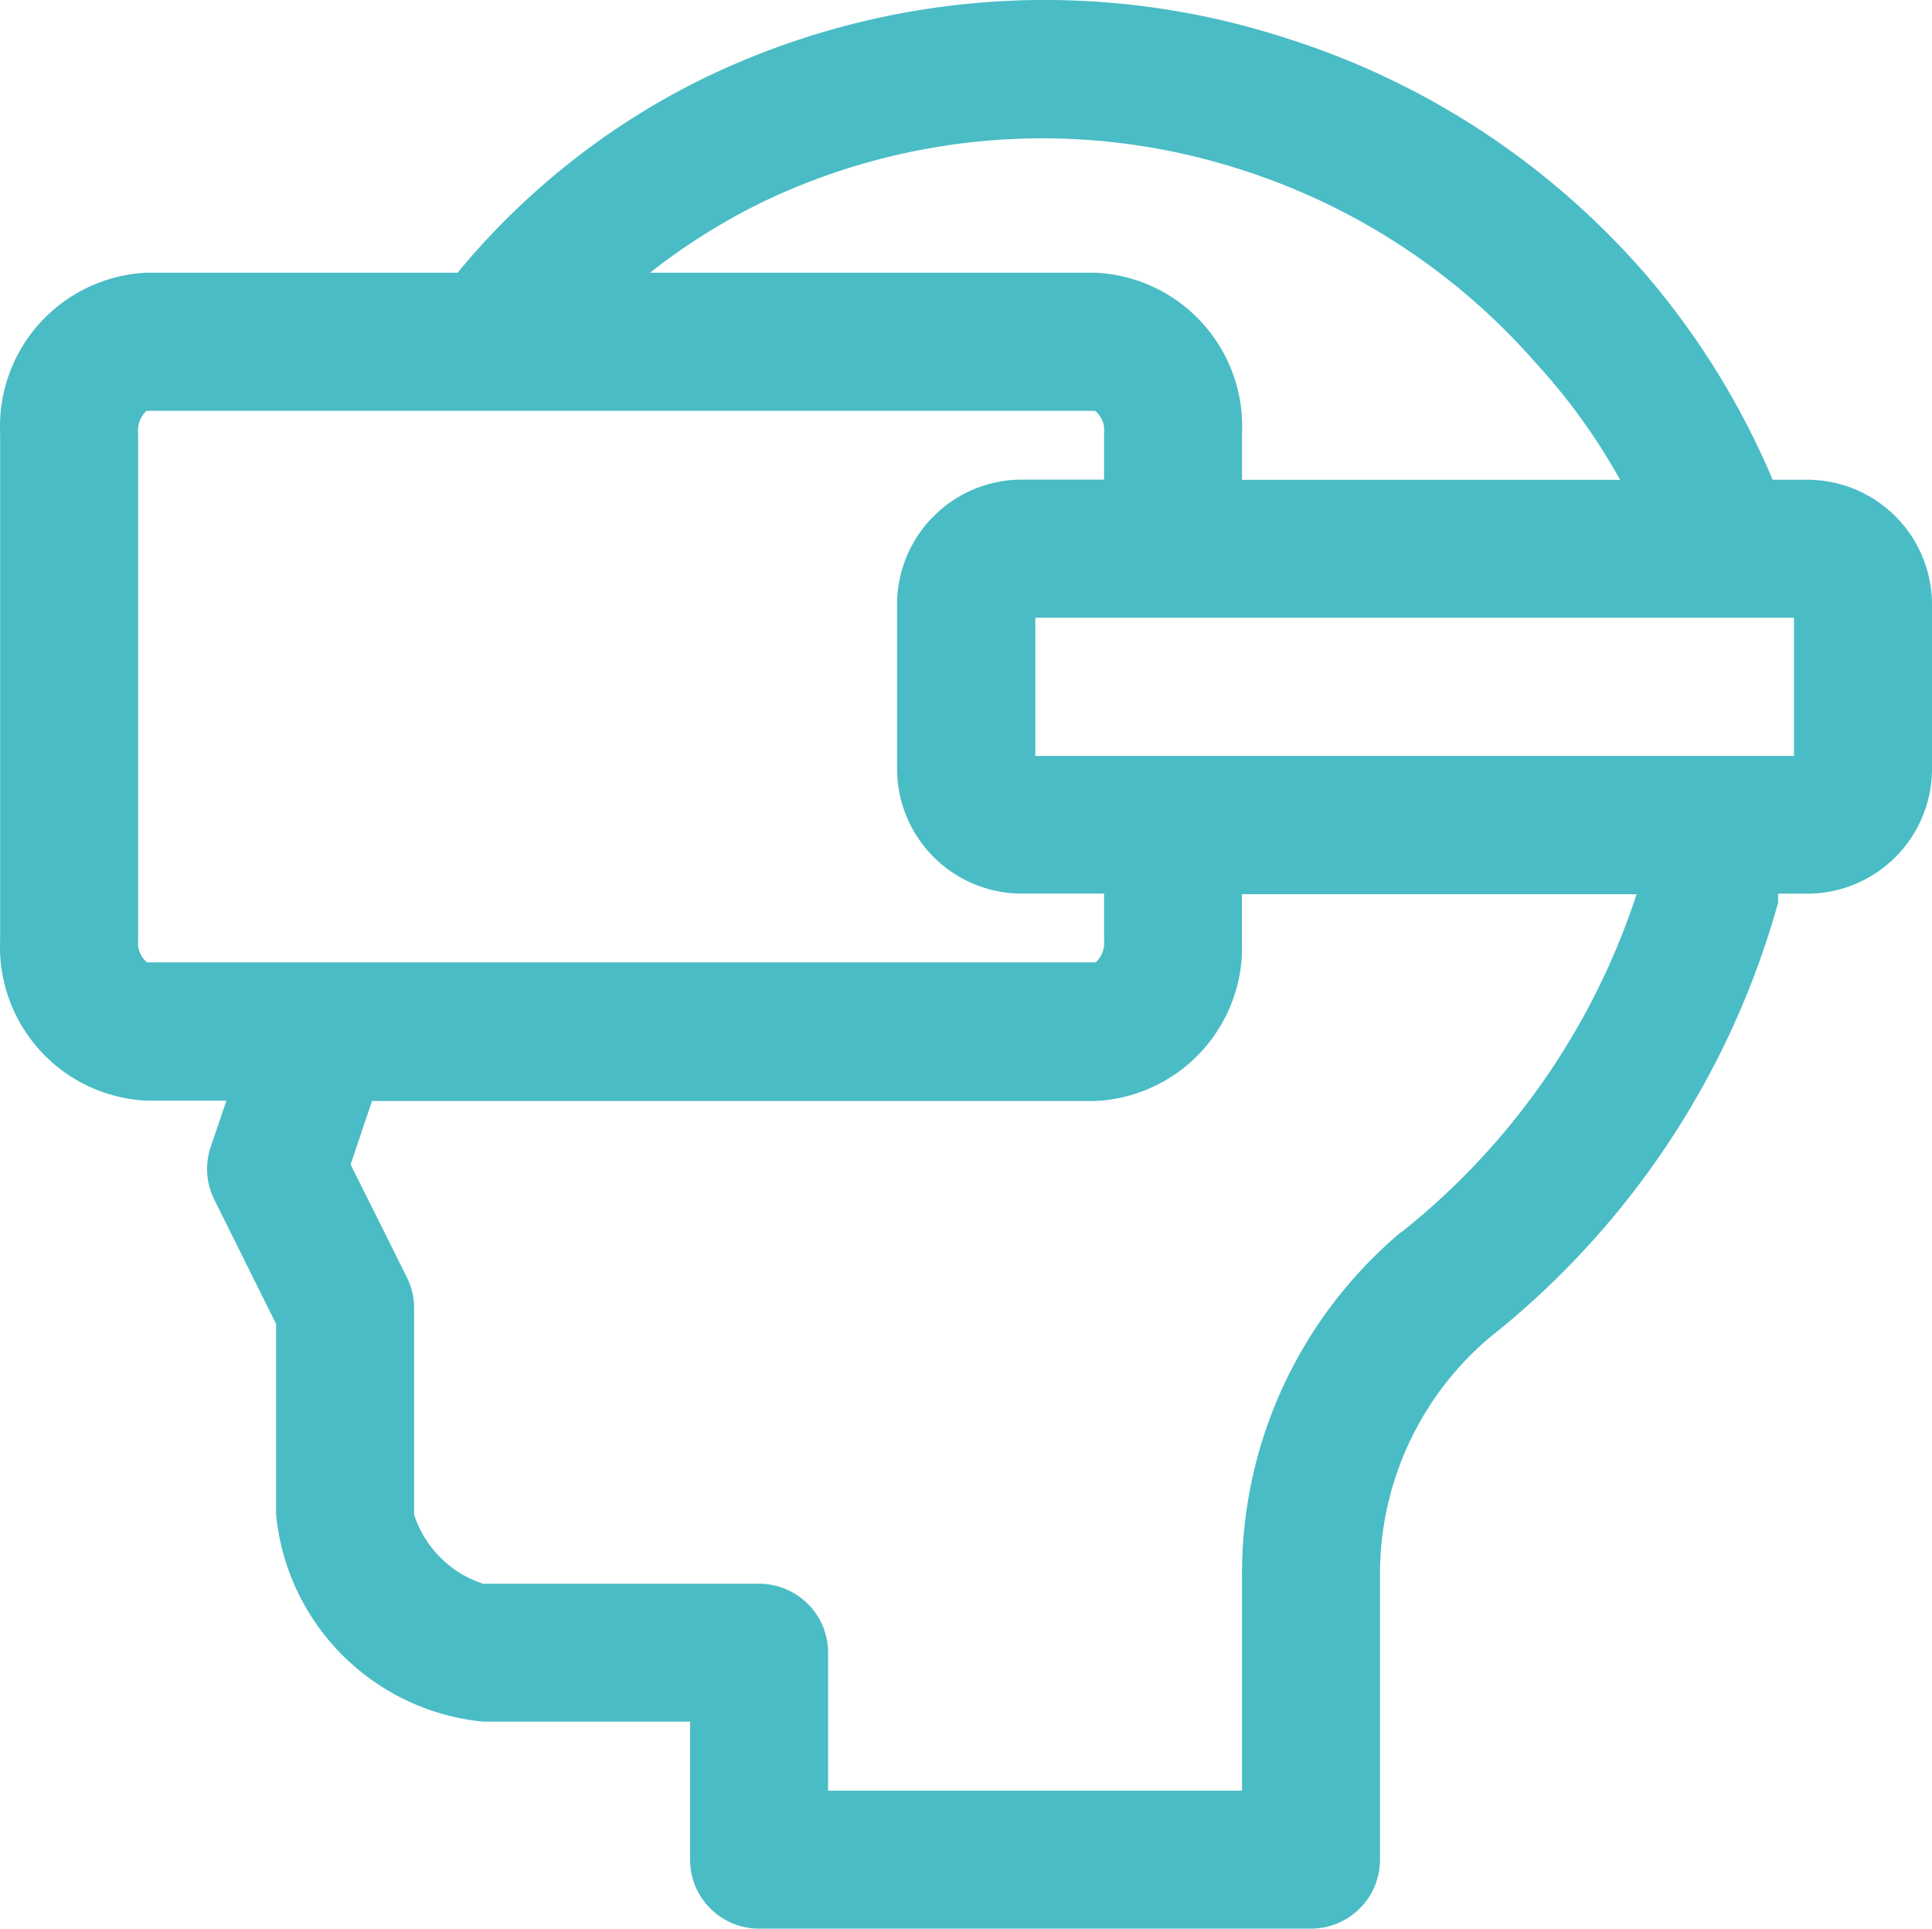 <svg xmlns="http://www.w3.org/2000/svg" width="33.106" height="33.047" viewBox="0 0 33.106 33.047">
  <g id="vr" transform="translate(-1.998 -2.047)">
    <path id="Path_6342" data-name="Path 6342" d="M32.964,10.267h-.591a13.407,13.407,0,0,0-2.2-3.547,13.561,13.561,0,0,0-6.1-4.008,13.407,13.407,0,0,0-10.108.721A12.721,12.721,0,0,0,9.839,6.72H4.507A2.636,2.636,0,0,0,2,9.463v8.7a2.636,2.636,0,0,0,2.506,2.743H5.878l-.272.8a1.182,1.182,0,0,0,.071.91l1.052,2.116V28a3.949,3.949,0,0,0,3.547,3.547h3.547v2.365a1.182,1.182,0,0,0,1.182,1.182h9.458a1.182,1.182,0,0,0,1.182-1.182V29.065a5.308,5.308,0,0,1,1.868-4.091,14.447,14.447,0,0,0,4.954-7.46s0-.083,0-.154h.473a2.14,2.14,0,0,0,2.164-2.14V12.407A2.14,2.14,0,0,0,32.964,10.267ZM15.005,5.538a11.078,11.078,0,0,1,8.276-.579,11.243,11.243,0,0,1,5.036,3.31,10.451,10.451,0,0,1,1.442,2H23.281v-.8A2.636,2.636,0,0,0,20.775,6.72H13.137a10.771,10.771,0,0,1,1.868-1.182ZM4.365,18.165v-8.7a.461.461,0,0,1,.142-.378H20.763a.426.426,0,0,1,.154.378v.8H19.51a2.14,2.14,0,0,0-2.14,2.14v2.814a2.14,2.14,0,0,0,2.14,2.14h1.407v.8a.461.461,0,0,1-.142.378H4.519A.426.426,0,0,1,4.365,18.165Zm21.647,4.989a7.637,7.637,0,0,0-2.731,5.911V32.73H16.188V30.366a1.182,1.182,0,0,0-1.182-1.182H10.276A1.844,1.844,0,0,1,9.094,28V24.454a1.182,1.182,0,0,0-.13-.532L8.006,22l.367-1.088h12.4a2.636,2.636,0,0,0,2.506-2.743v-.8h6.763a12.272,12.272,0,0,1-4.032,5.793ZM32.739,15h-13V12.632h13Z" transform="translate(0)" fill="#4abcc5"/>
  </g>
</svg>
